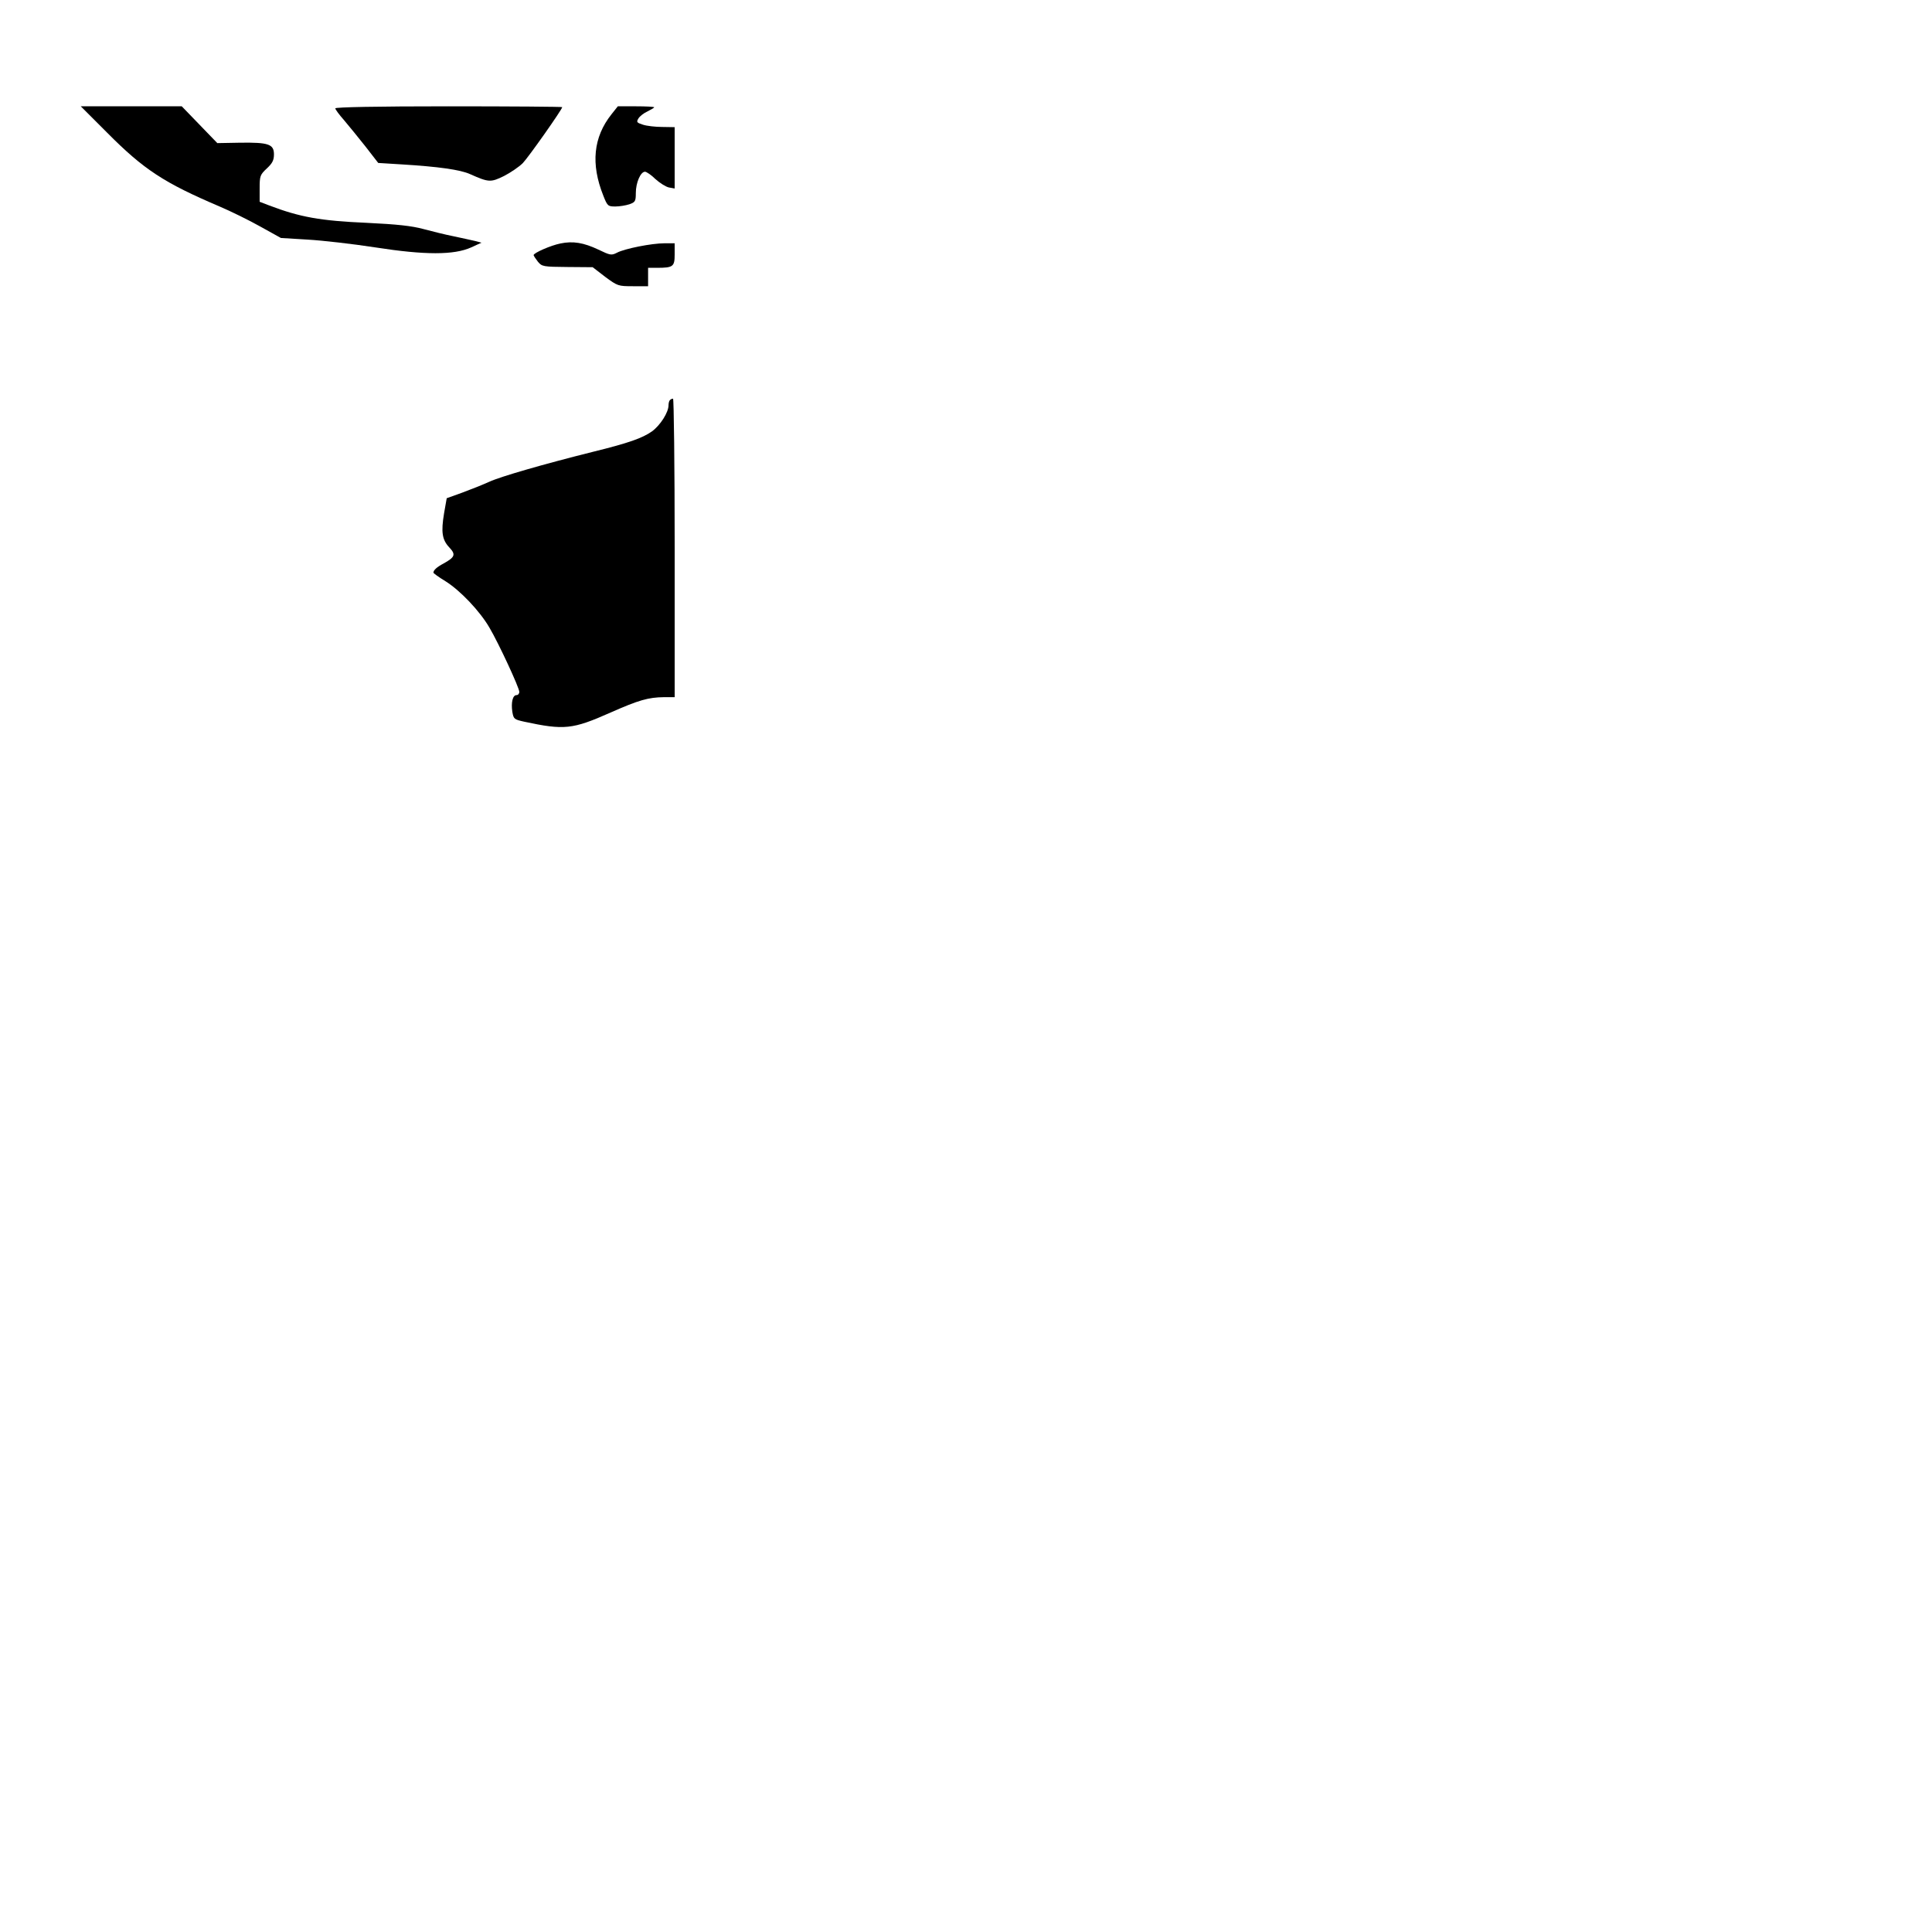<?xml version="1.0" encoding="UTF-8" standalone="yes"?>
<svg version="1.0" xmlns="http://www.w3.org/2000/svg" width="250mm" height="250mm" viewBox="0 0 945 945" preserveAspectRatio="xMidYMid meet">
  <g transform="translate(0,945) scale(0.1,-0.1)" fill="#000000" stroke="none">
    <path d="M525 8800 c179 -180 277 -244 549 -360 54 -23 144 -67 199 -98 l101
-56 131 -8 c71 -4 220 -21 330 -38 244 -38 386 -38 470 0 l50 23 -30 8 c-16 4
-64 14 -105 23 -41 8 -109 25 -150 36 -56 15 -127 23 -275 30 -229 10 -328 28
-478 85 l-47 18 0 65 c0 61 2 67 35 98 27 25 35 40 35 69 0 50 -27 59 -166 57
l-111 -2 -87 90 -87 90 -247 0 -247 0 130 -130z"/>
    <path d="M1640 8920 c0 -5 19 -31 43 -58 23 -27 70 -85 105 -129 l62 -80 113
-7 c181 -11 289 -26 337 -48 90 -40 100 -41 165 -9 33 17 74 45 92 63 28 29
193 263 193 274 0 2 -250 4 -555 4 -351 0 -555 -4 -555 -10z"/>
    <path d="M2991 8891 c-89 -112 -102 -243 -40 -398 20 -51 23 -53 59 -53 20 0
51 5 69 11 28 10 31 15 31 55 0 50 23 104 45 104 7 0 31 -16 51 -36 21 -19 51
-38 66 -41 l28 -5 0 150 0 150 -61 1 c-33 0 -76 5 -94 11 -31 10 -33 13 -22
31 6 10 26 26 44 34 18 9 33 18 33 20 0 3 -40 5 -89 5 l-89 0 -31 -39z"/>
    <path d="M2741 8259 c-46 -9 -131 -46 -131 -57 1 -4 10 -18 21 -32 20 -24 26
-25 145 -26 l123 -1 61 -47 c61 -45 64 -46 136 -46 l74 0 0 45 0 45 43 0 c80
0 87 6 87 66 l0 54 -50 0 c-62 0 -194 -26 -232 -46 -27 -14 -33 -13 -91 15
-72 34 -124 43 -186 30z"/>
    <path d="M3277 7493 c-4 -3 -7 -15 -7 -25 0 -35 -40 -98 -81 -128 -47 -33
-114 -57 -289 -100 -240 -60 -452 -121 -508 -147 -31 -14 -91 -38 -132 -53
l-75 -27 -13 -74 c-15 -91 -10 -129 26 -167 32 -34 28 -47 -28 -78 -34 -18
-50 -33 -50 -45 0 -3 26 -22 59 -42 72 -45 168 -146 215 -227 46 -78 146 -294
146 -314 0 -9 -6 -16 -14 -16 -18 0 -27 -36 -20 -82 6 -35 9 -37 58 -48 196
-42 236 -38 423 45 138 61 184 74 261 75 l52 0 0 730 c0 402 -4 730 -8 730 -5
0 -12 -3 -15 -7z"/>
  </g>
</svg>